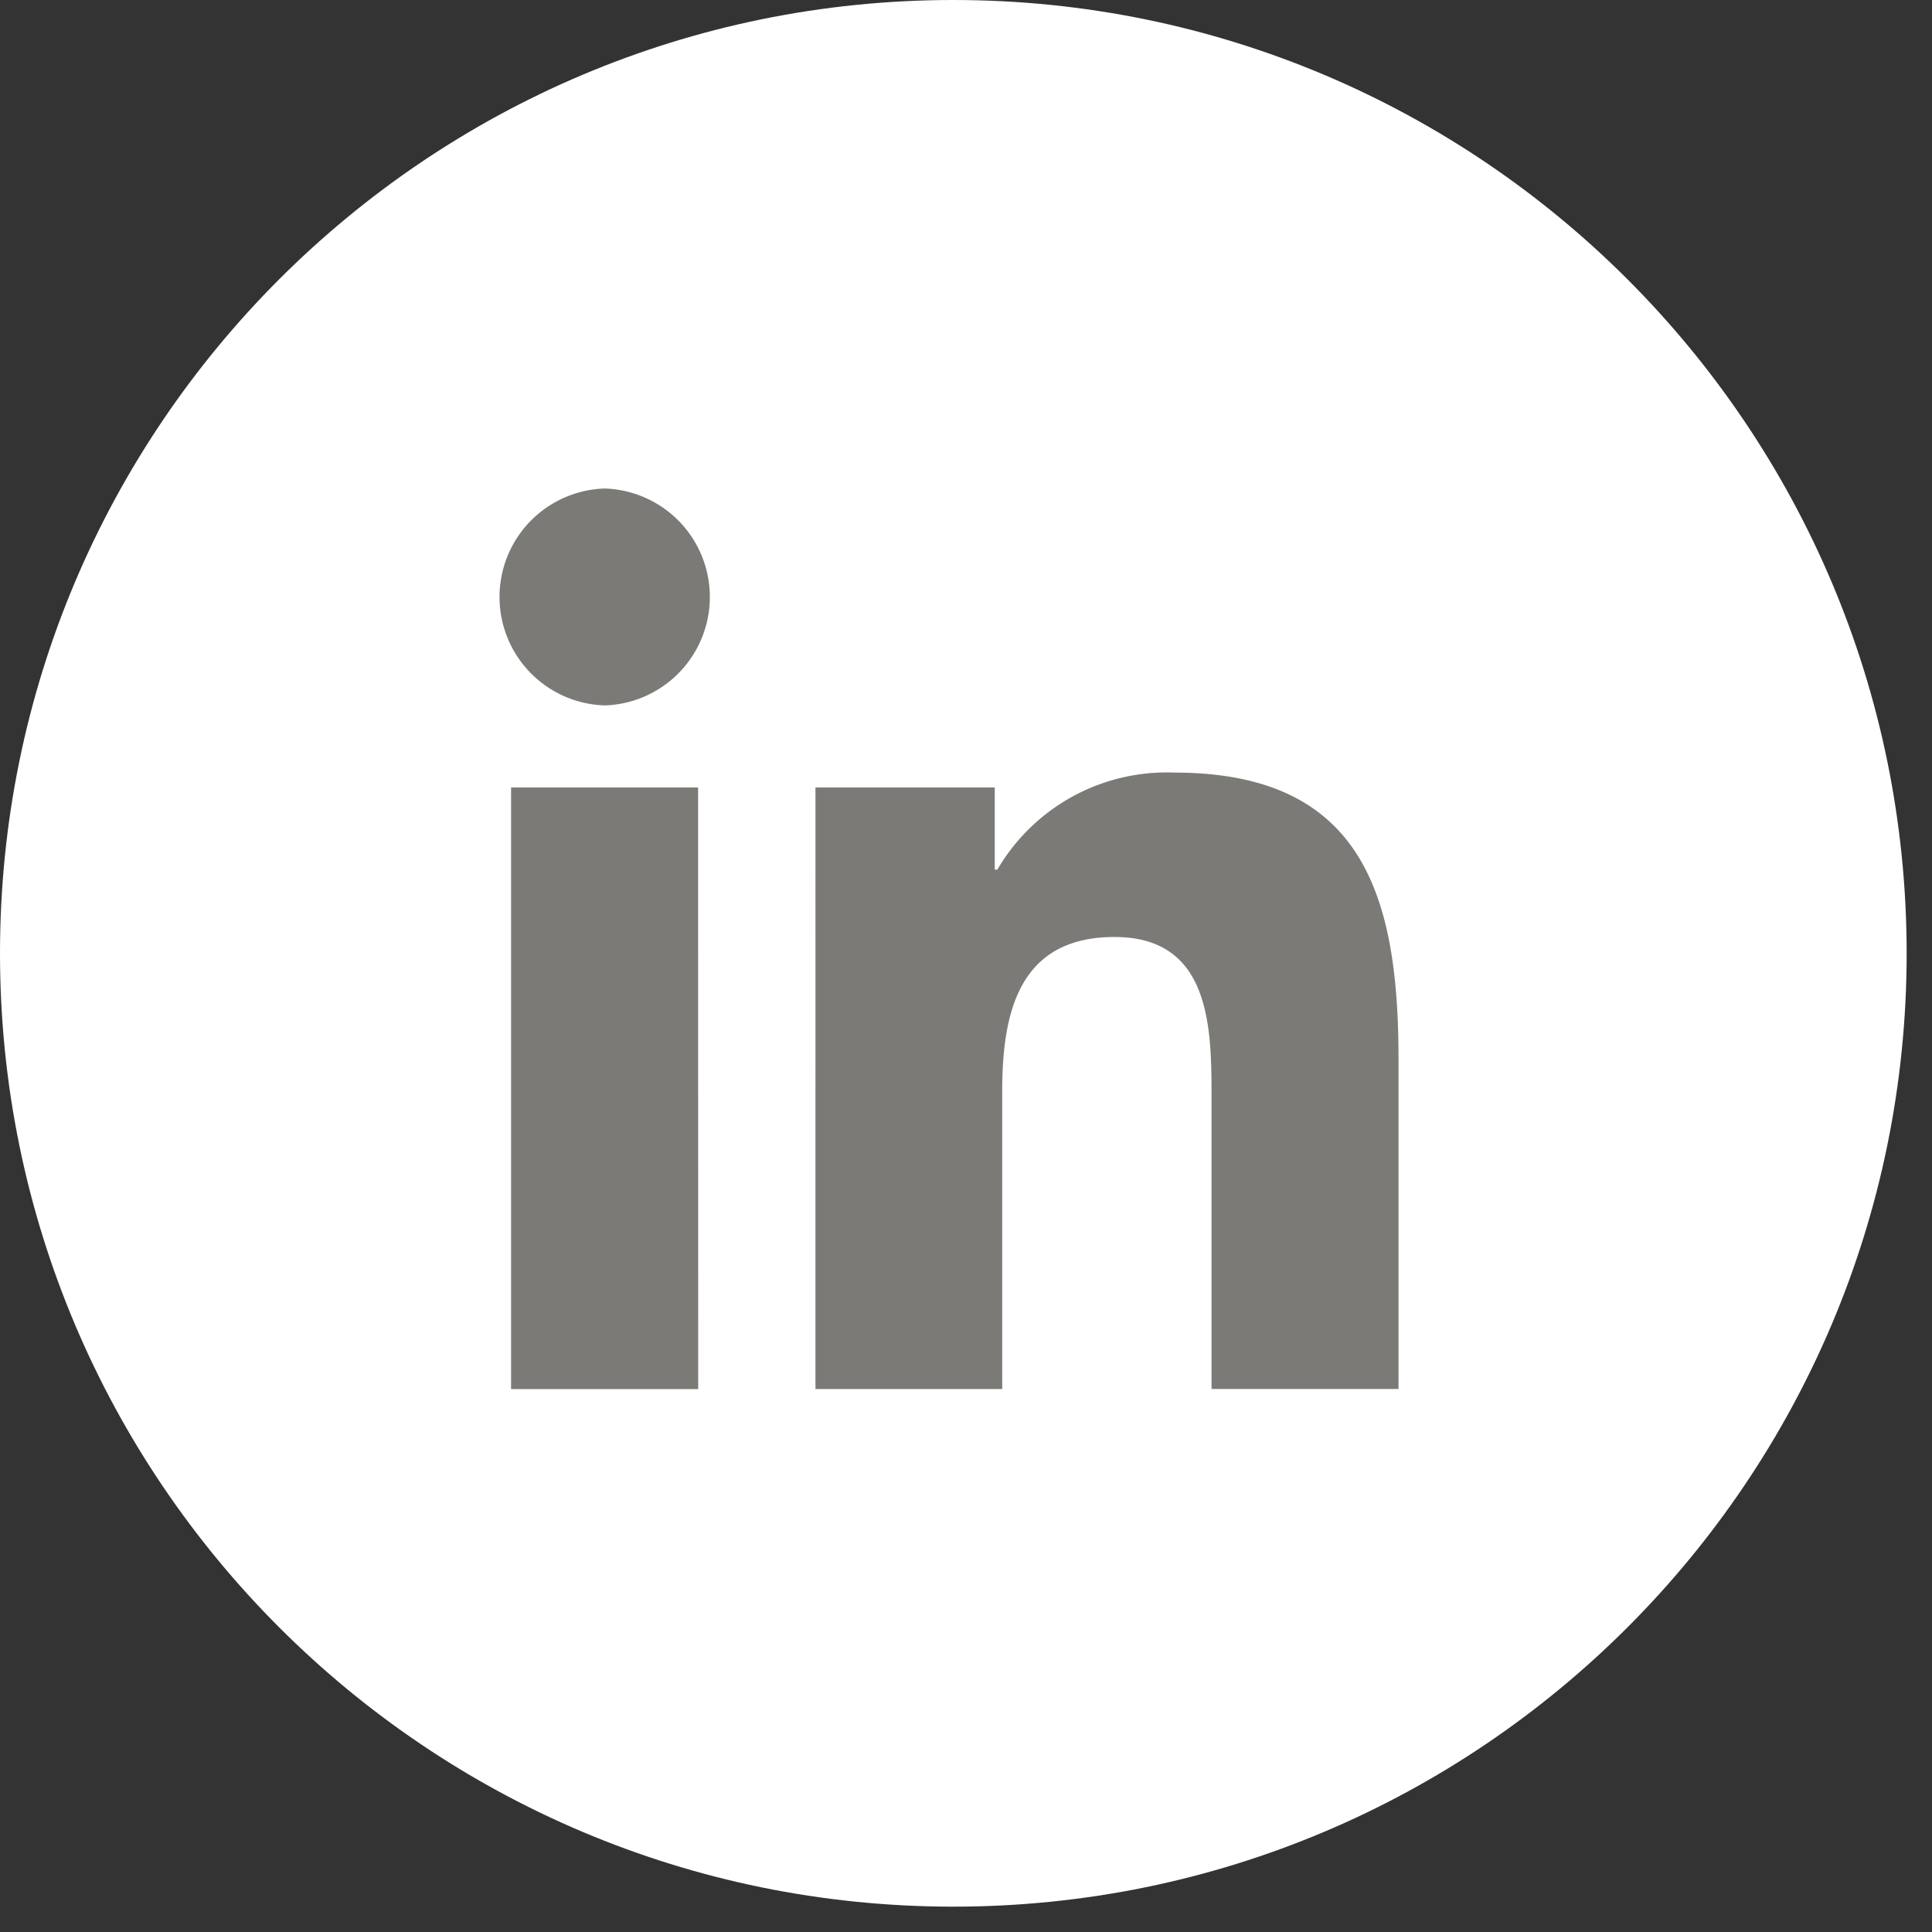 <svg xmlns="http://www.w3.org/2000/svg" width="50" height="50" version="1.0" viewBox="0 0 37.5 37.5"><rect x="0" y="0" width="37.5" height="37.5" fill="#333333" stroke="none"/><defs><clipPath id="a"><path d="M0 0h37.008v37.008H0Zm0 0"/></clipPath><clipPath id="c"><path d="M0 0h37.008v37.008H0Zm0 0"/></clipPath><clipPath id="d"><path d="M18.504 0C8.285 0 0 8.285 0 18.504c0 10.219 8.285 18.504 18.504 18.504 10.219 0 18.504-8.285 18.504-18.504C37.008 8.285 28.723 0 18.504 0Zm0 0"/></clipPath><clipPath id="f"><path d="M0 0h37.008v37.008H0Zm0 0"/></clipPath><clipPath id="g"><path d="M18.504 0C8.285 0 0 8.285 0 18.504c0 10.219 8.285 18.504 18.504 18.504 10.219 0 18.504-8.285 18.504-18.504C37.008 8.285 28.723 0 18.504 0Zm0 0"/></clipPath><clipPath id="e"><path d="M0 0h38v38H0z"/></clipPath><clipPath id="h"><path d="M8.715 7.984h19.578v19.63H8.715Zm0 0"/></clipPath><clipPath id="j"><path d="M.715.984h19.578v19.63H.715Zm0 0"/></clipPath><clipPath id="i"><path d="M0 0h21v21H0z"/></clipPath><clipPath id="k"><path d="M6.293 6.094h24.629v24.629H6.293Zm0 0"/></clipPath><clipPath id="b"><path d="M0 0h38v38H0z"/></clipPath></defs><g clip-path="url(#a)"><g clip-path="url(#b)"><g clip-path="url(#c)"><g clip-path="url(#d)"><g clip-path="url(#e)"><g clip-path="url(#f)"><g clip-path="url(#g)"><path fill="#fff" d="M0 0h37.008v37.008H0Zm0 0"/></g></g></g></g></g><g clip-path="url(#h)"><g clip-path="url(#i)" transform="translate(8 7)"><g clip-path="url(#j)"><path fill="#7c7a77" d="M.715.984h19.578v19.653H.715Zm0 0"/></g></g></g><g clip-path="url(#k)"><path fill="#fff" d="M27.14 26.96h-3.624v-5.675c0-1.355-.024-3.098-1.883-3.098-1.863 0-2.18 1.477-2.18 2.997v5.777h-3.625V15.285h3.48v1.594h.051a3.806 3.806 0 0 1 3.434-1.883c3.672 0 4.352 2.414 4.352 5.559v6.406ZM11.739 13.692a2.106 2.106 0 0 1-.004-4.21 2.106 2.106 0 0 1 .004 4.21m1.813 13.27H9.92V15.285h3.63ZM28.949 6.113H8.098A1.79 1.79 0 0 0 6.293 7.88v20.937c.012.985.82 1.774 1.805 1.762h20.851a1.788 1.788 0 0 0 1.813-1.762V7.88a1.791 1.791 0 0 0-1.813-1.766"/></g></g></g></svg>